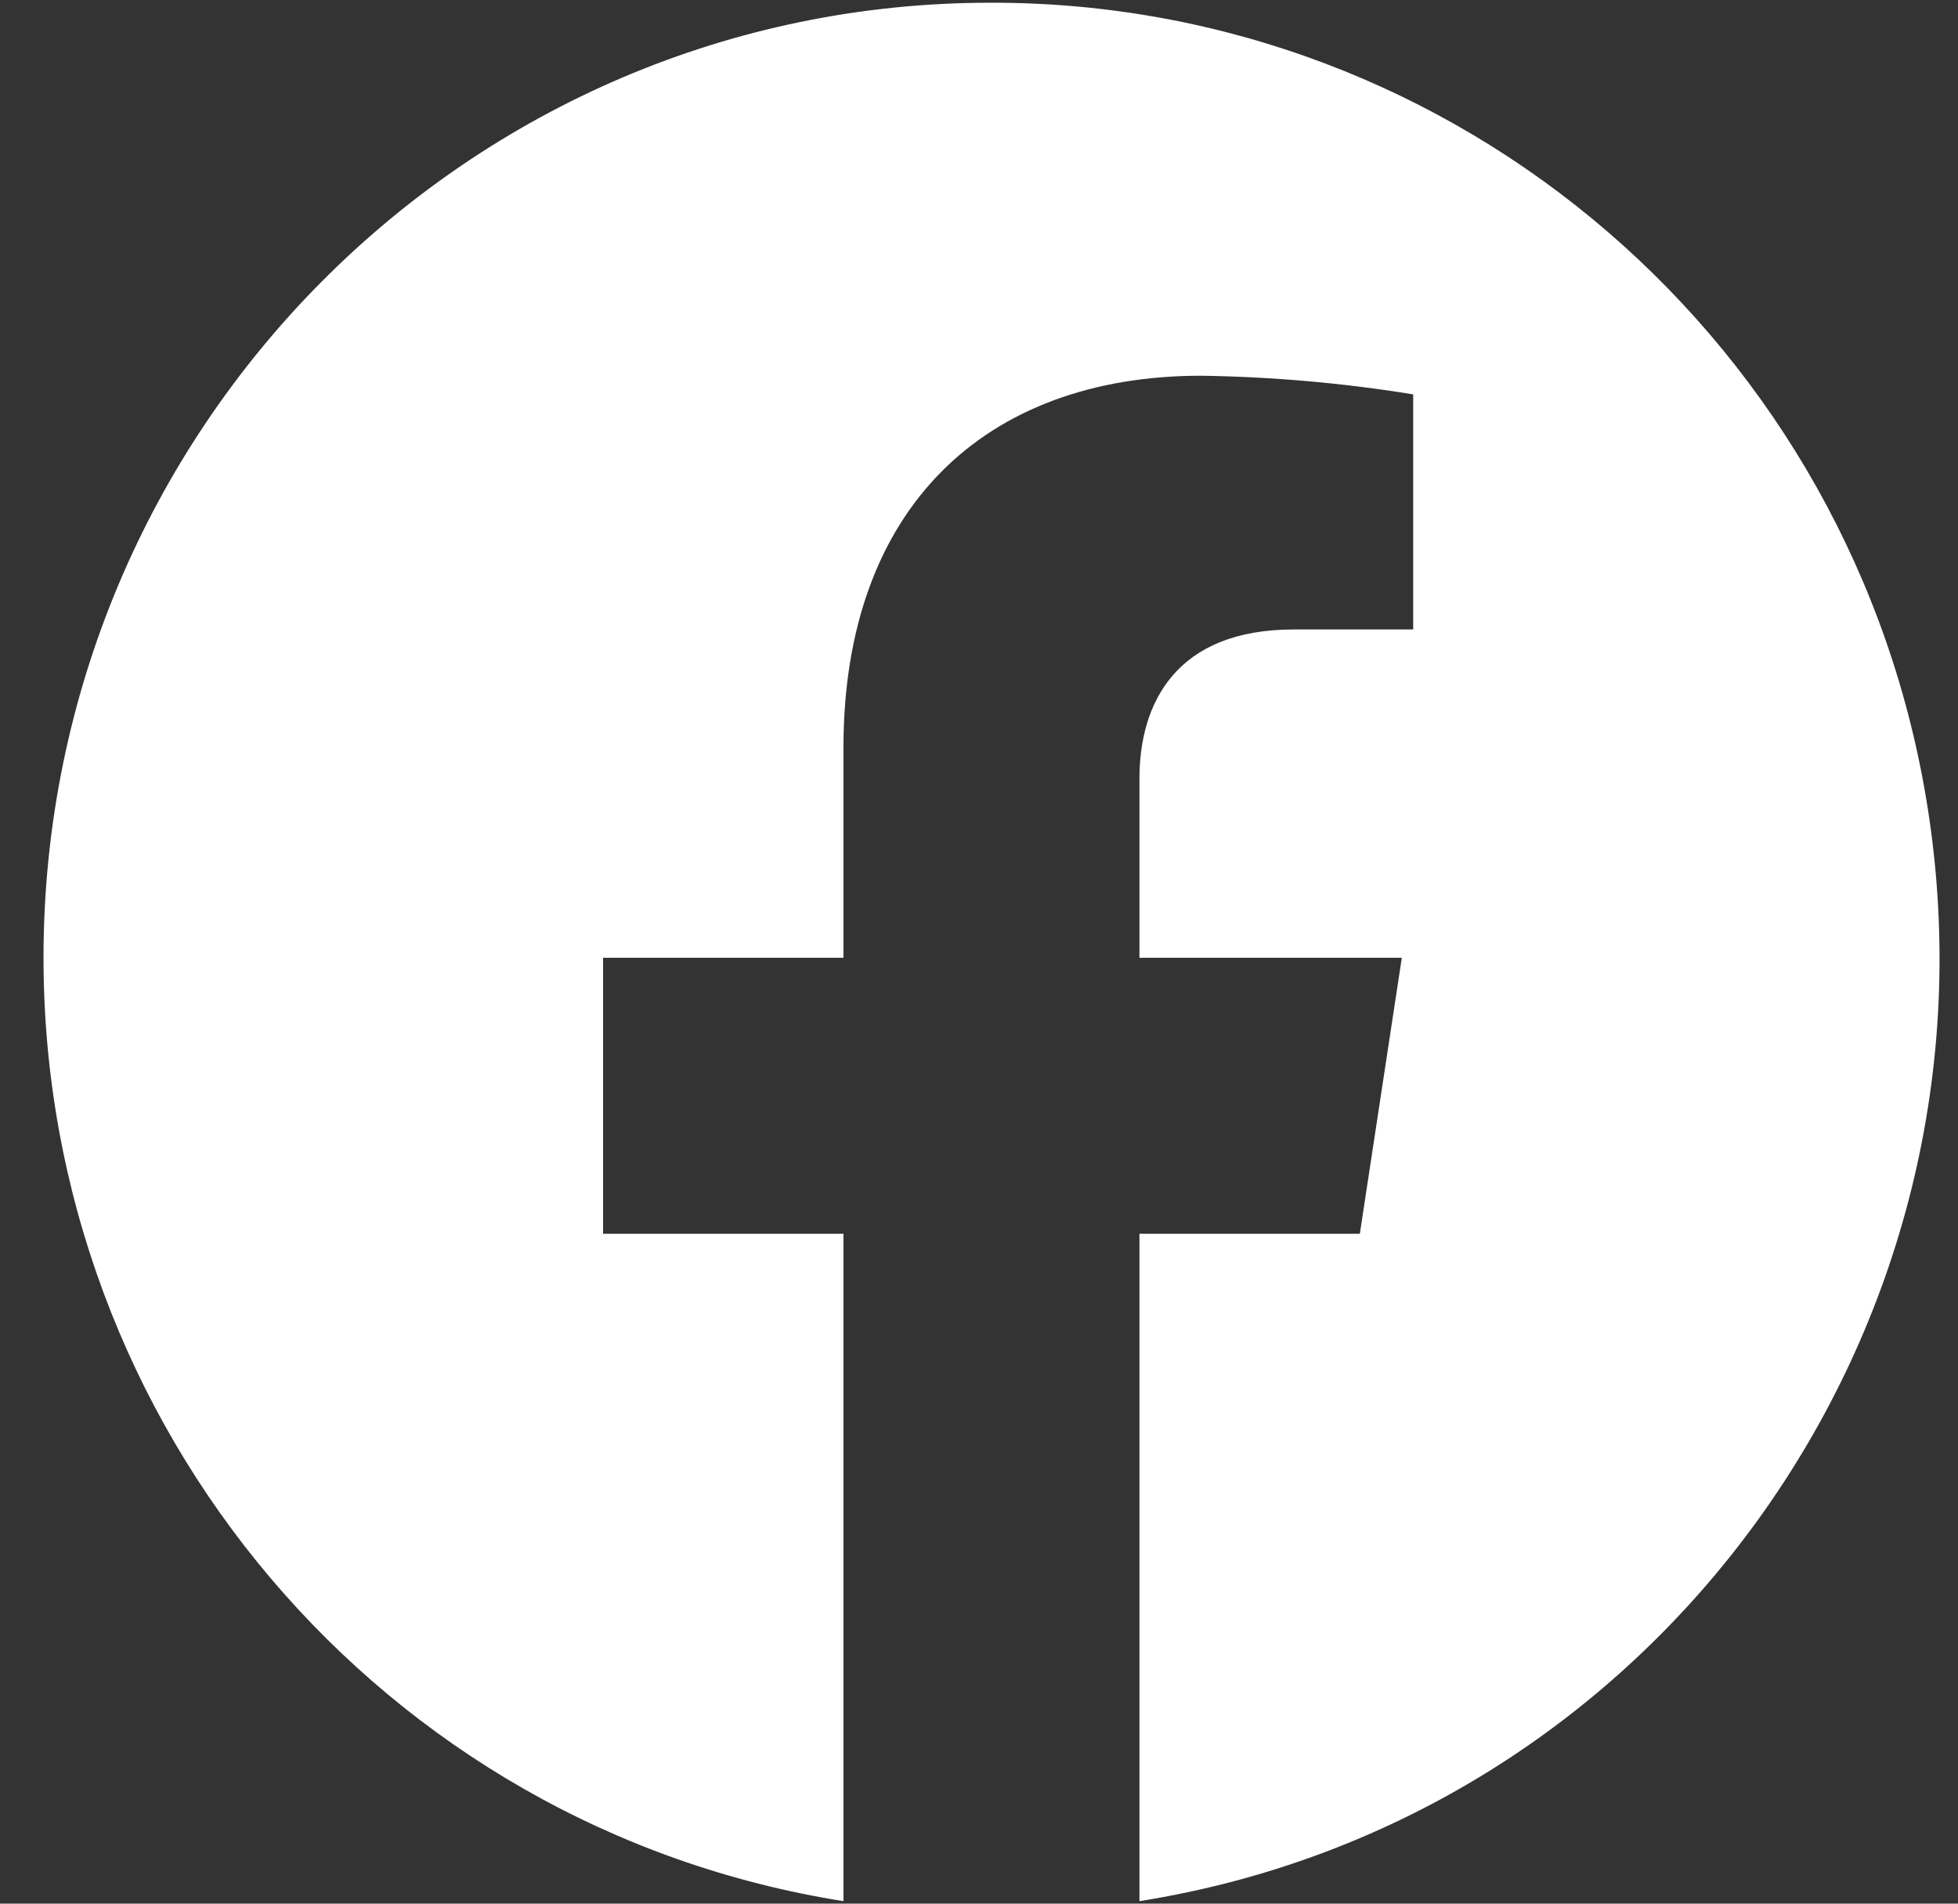 <?xml version="1.0" encoding="UTF-8"?> <svg xmlns="http://www.w3.org/2000/svg" width="36" height="35" viewBox="0 0 36 35"><rect x="0" y="0" width="36" height="35" fill="#333333" stroke="none"/><defs><clipPath id="3zrda"><path d="M.8.05h34.86v34.904H.8z"></path></clipPath></defs><g><g><g></g><g clip-path="url(#3zrda)"><path fill="#fff" d="M18.23.05C8.612.04.809 7.894.8 17.592c-.008 8.65 6.233 16.018 14.708 17.362v-12.27h-4.42v-5.075h4.42v-3.863c0-4.406 2.605-6.838 6.577-6.838 1.306.019 2.609.133 3.898.343v4.322h-2.196c-2.163 0-2.837 1.353-2.837 2.742v3.294h4.824l-.772 5.075H20.95v12.27c9.5-1.506 15.99-10.493 14.497-20.072C34.115 6.336 26.807.042 18.229.05"></path></g></g></g></svg> 